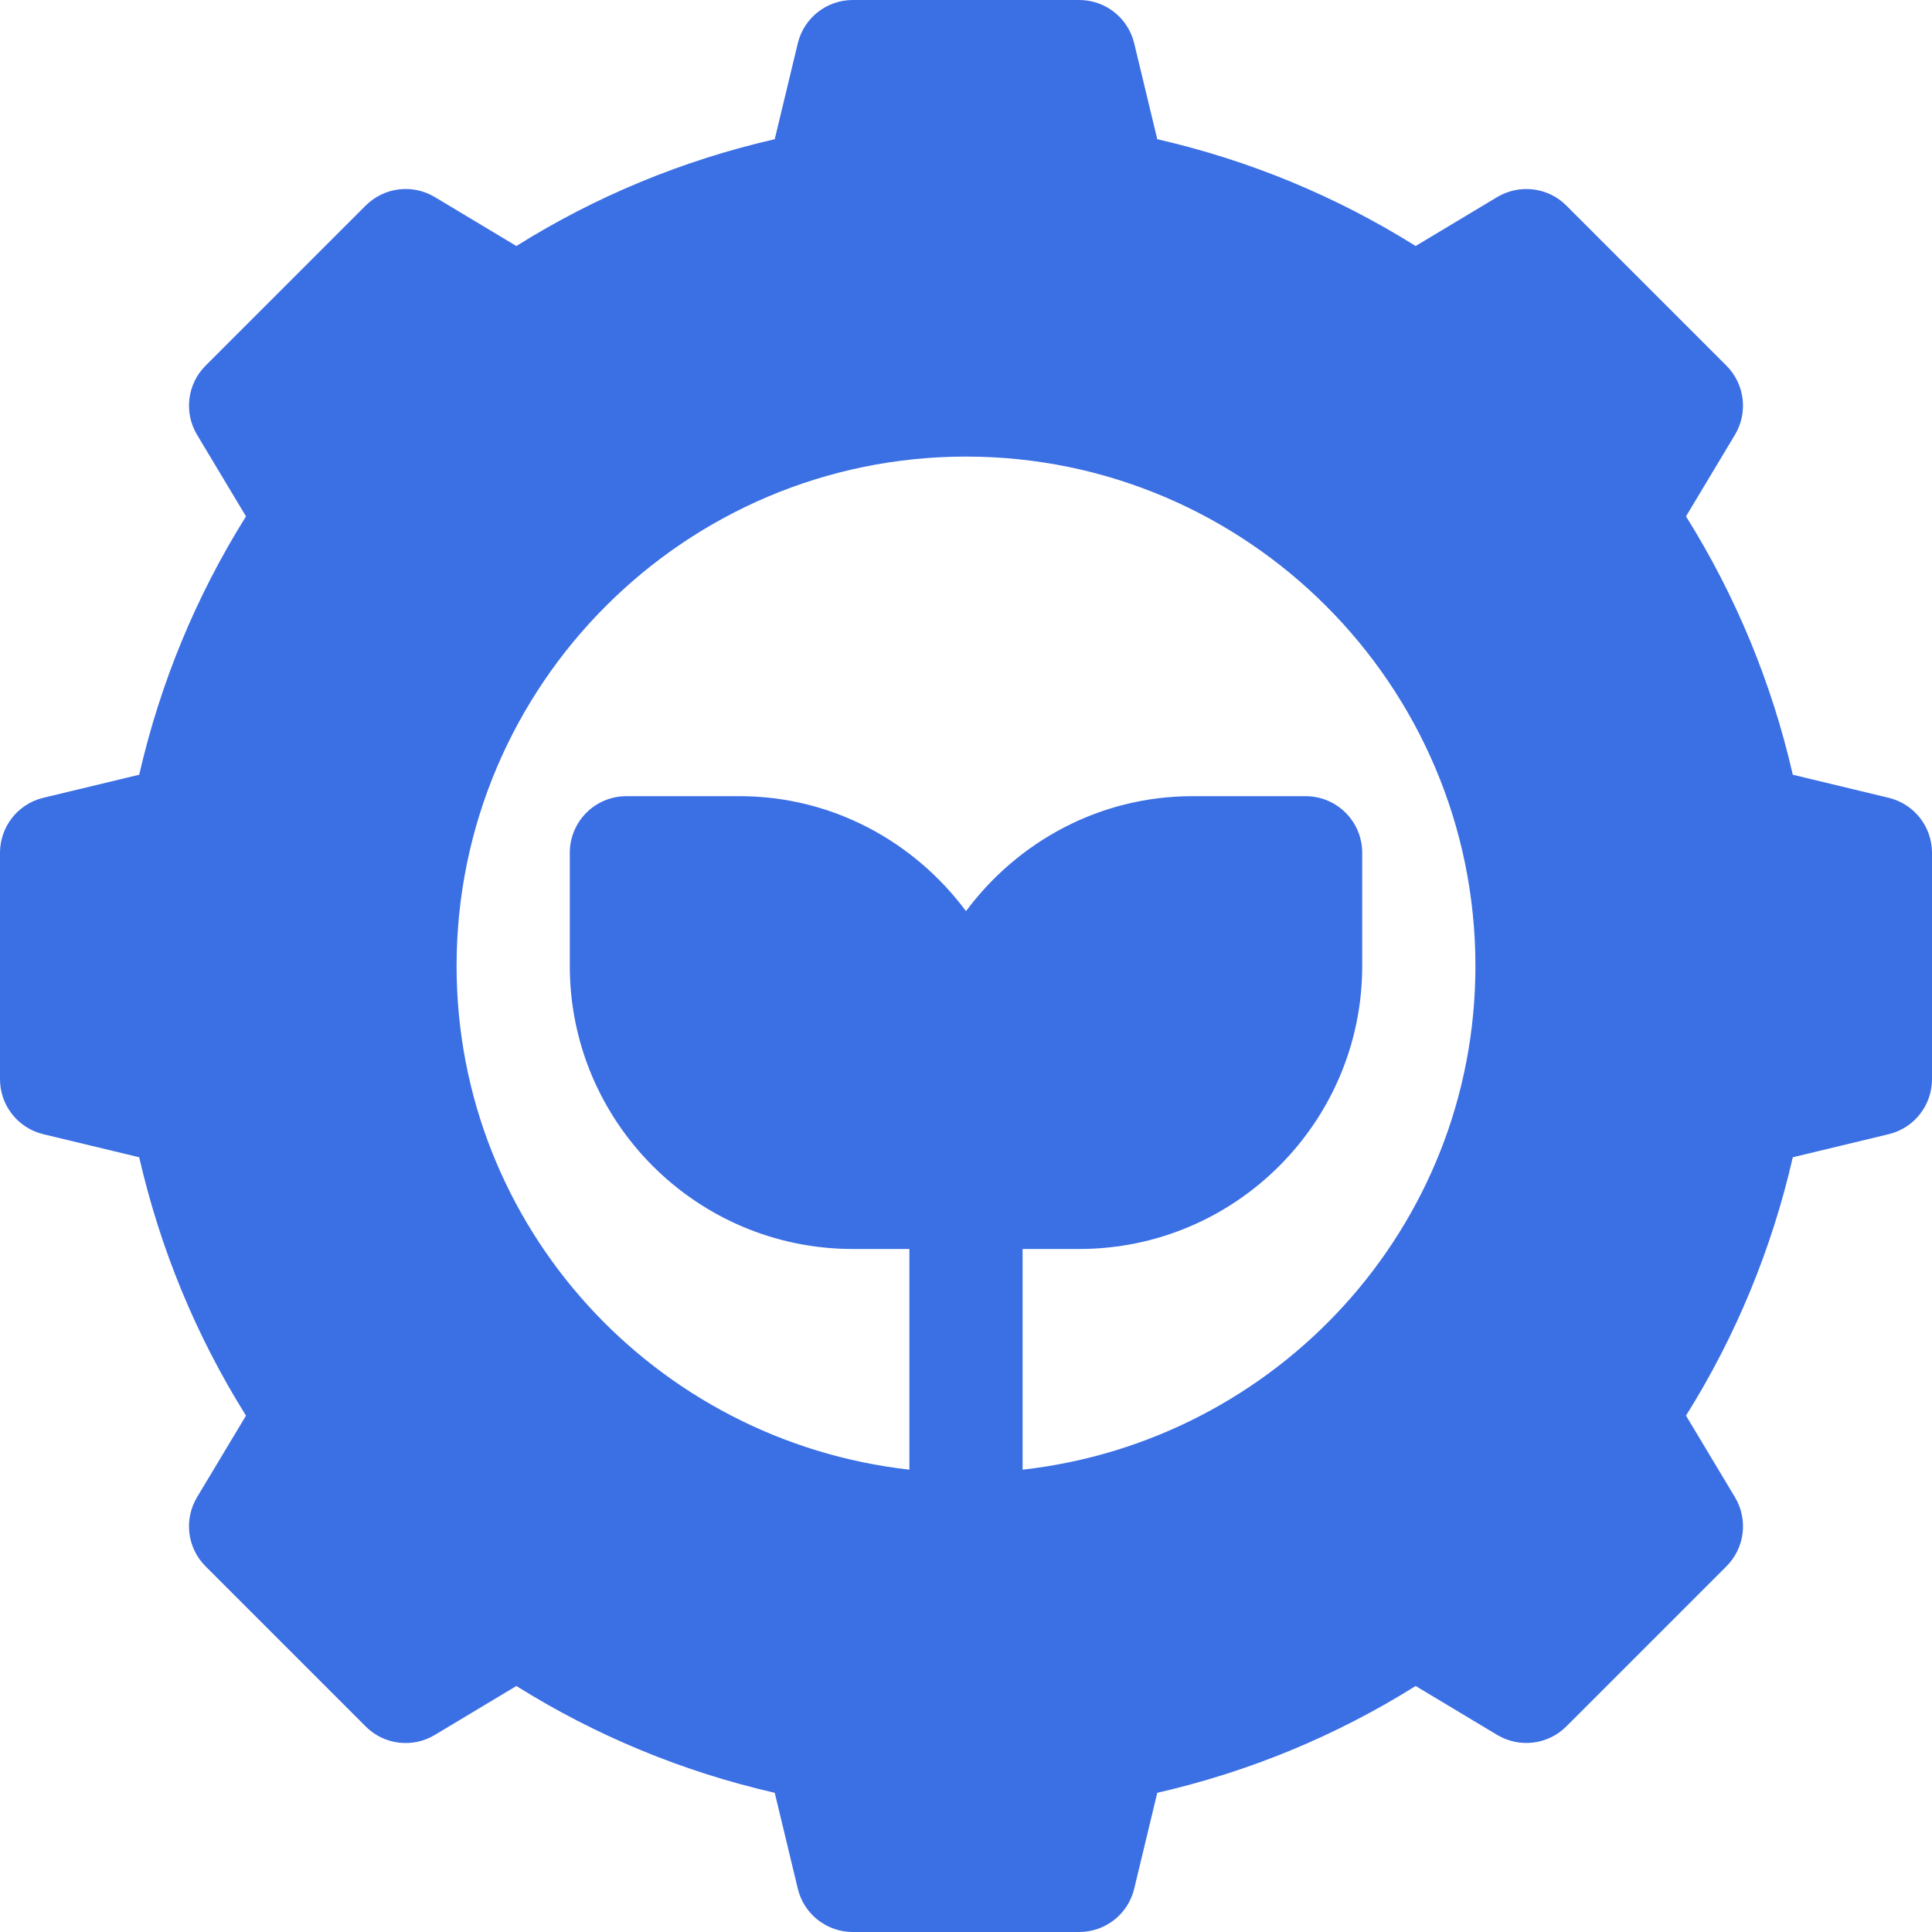 <svg width="40" height="40" viewBox="0 0 40 40" fill="none" xmlns="http://www.w3.org/2000/svg">
<g clip-path="url(#clip0_3545_8946)">
<path d="M39.113 16.52L37.118 16.04C36.681 14.134 35.939 12.341 34.907 10.691L35.92 9.002C36.197 8.541 36.123 7.95 35.744 7.571L32.429 4.256C32.05 3.875 31.46 3.805 30.998 4.08L29.309 5.093C27.66 4.061 25.866 3.319 23.96 2.882L23.48 0.887C23.35 0.366 22.882 0 22.344 0H17.656C17.118 0 16.65 0.366 16.52 0.887L16.04 2.882C14.134 3.319 12.341 4.061 10.691 5.093L9.002 4.08C8.54 3.803 7.952 3.876 7.571 4.256L4.256 7.571C3.876 7.95 3.803 8.541 4.08 9.002L5.093 10.691C4.061 12.34 3.319 14.134 2.882 16.04L0.887 16.52C0.366 16.65 0 17.118 0 17.656V22.344C0 22.882 0.366 23.35 0.887 23.48L2.882 23.96C3.319 25.866 4.061 27.66 5.093 29.309L4.08 30.998C3.803 31.459 3.876 32.05 4.256 32.429L7.571 35.744C7.949 36.125 8.54 36.198 9.002 35.92L10.691 34.907C12.341 35.939 14.134 36.681 16.04 37.118L16.52 39.113C16.65 39.634 17.118 40 17.656 40H22.344C22.882 40 23.35 39.634 23.48 39.113L23.96 37.118C25.866 36.681 27.66 35.939 29.309 34.907L30.998 35.92C31.46 36.196 32.048 36.123 32.429 35.744L35.744 32.429C36.124 32.05 36.197 31.459 35.92 30.998L34.907 29.309C35.939 27.66 36.681 25.866 37.118 23.96L39.113 23.48C39.634 23.35 40 22.882 40 22.344V17.656C40 17.118 39.634 16.65 39.113 16.52ZM21.172 30.428V25.859H22.344C25.575 25.859 28.203 23.231 28.203 20V17.656C28.203 17.009 27.679 16.484 27.031 16.484H24.688C22.764 16.484 21.069 17.428 20 18.864C18.931 17.428 17.236 16.484 15.312 16.484H12.969C12.321 16.484 11.797 17.009 11.797 17.656V20C11.797 23.231 14.425 25.859 17.656 25.859H18.828V30.428C13.569 29.837 9.453 25.415 9.453 20C9.453 14.184 14.184 9.453 20 9.453C25.816 9.453 30.547 14.184 30.547 20C30.547 25.415 26.431 29.837 21.172 30.428Z" fill="#3B6FE4"/>
</g>
<defs>
<clipPath id="clip0_3545_8946">
<rect width="40" height="40" fill="white"/>
</clipPath>
</defs>
</svg>

